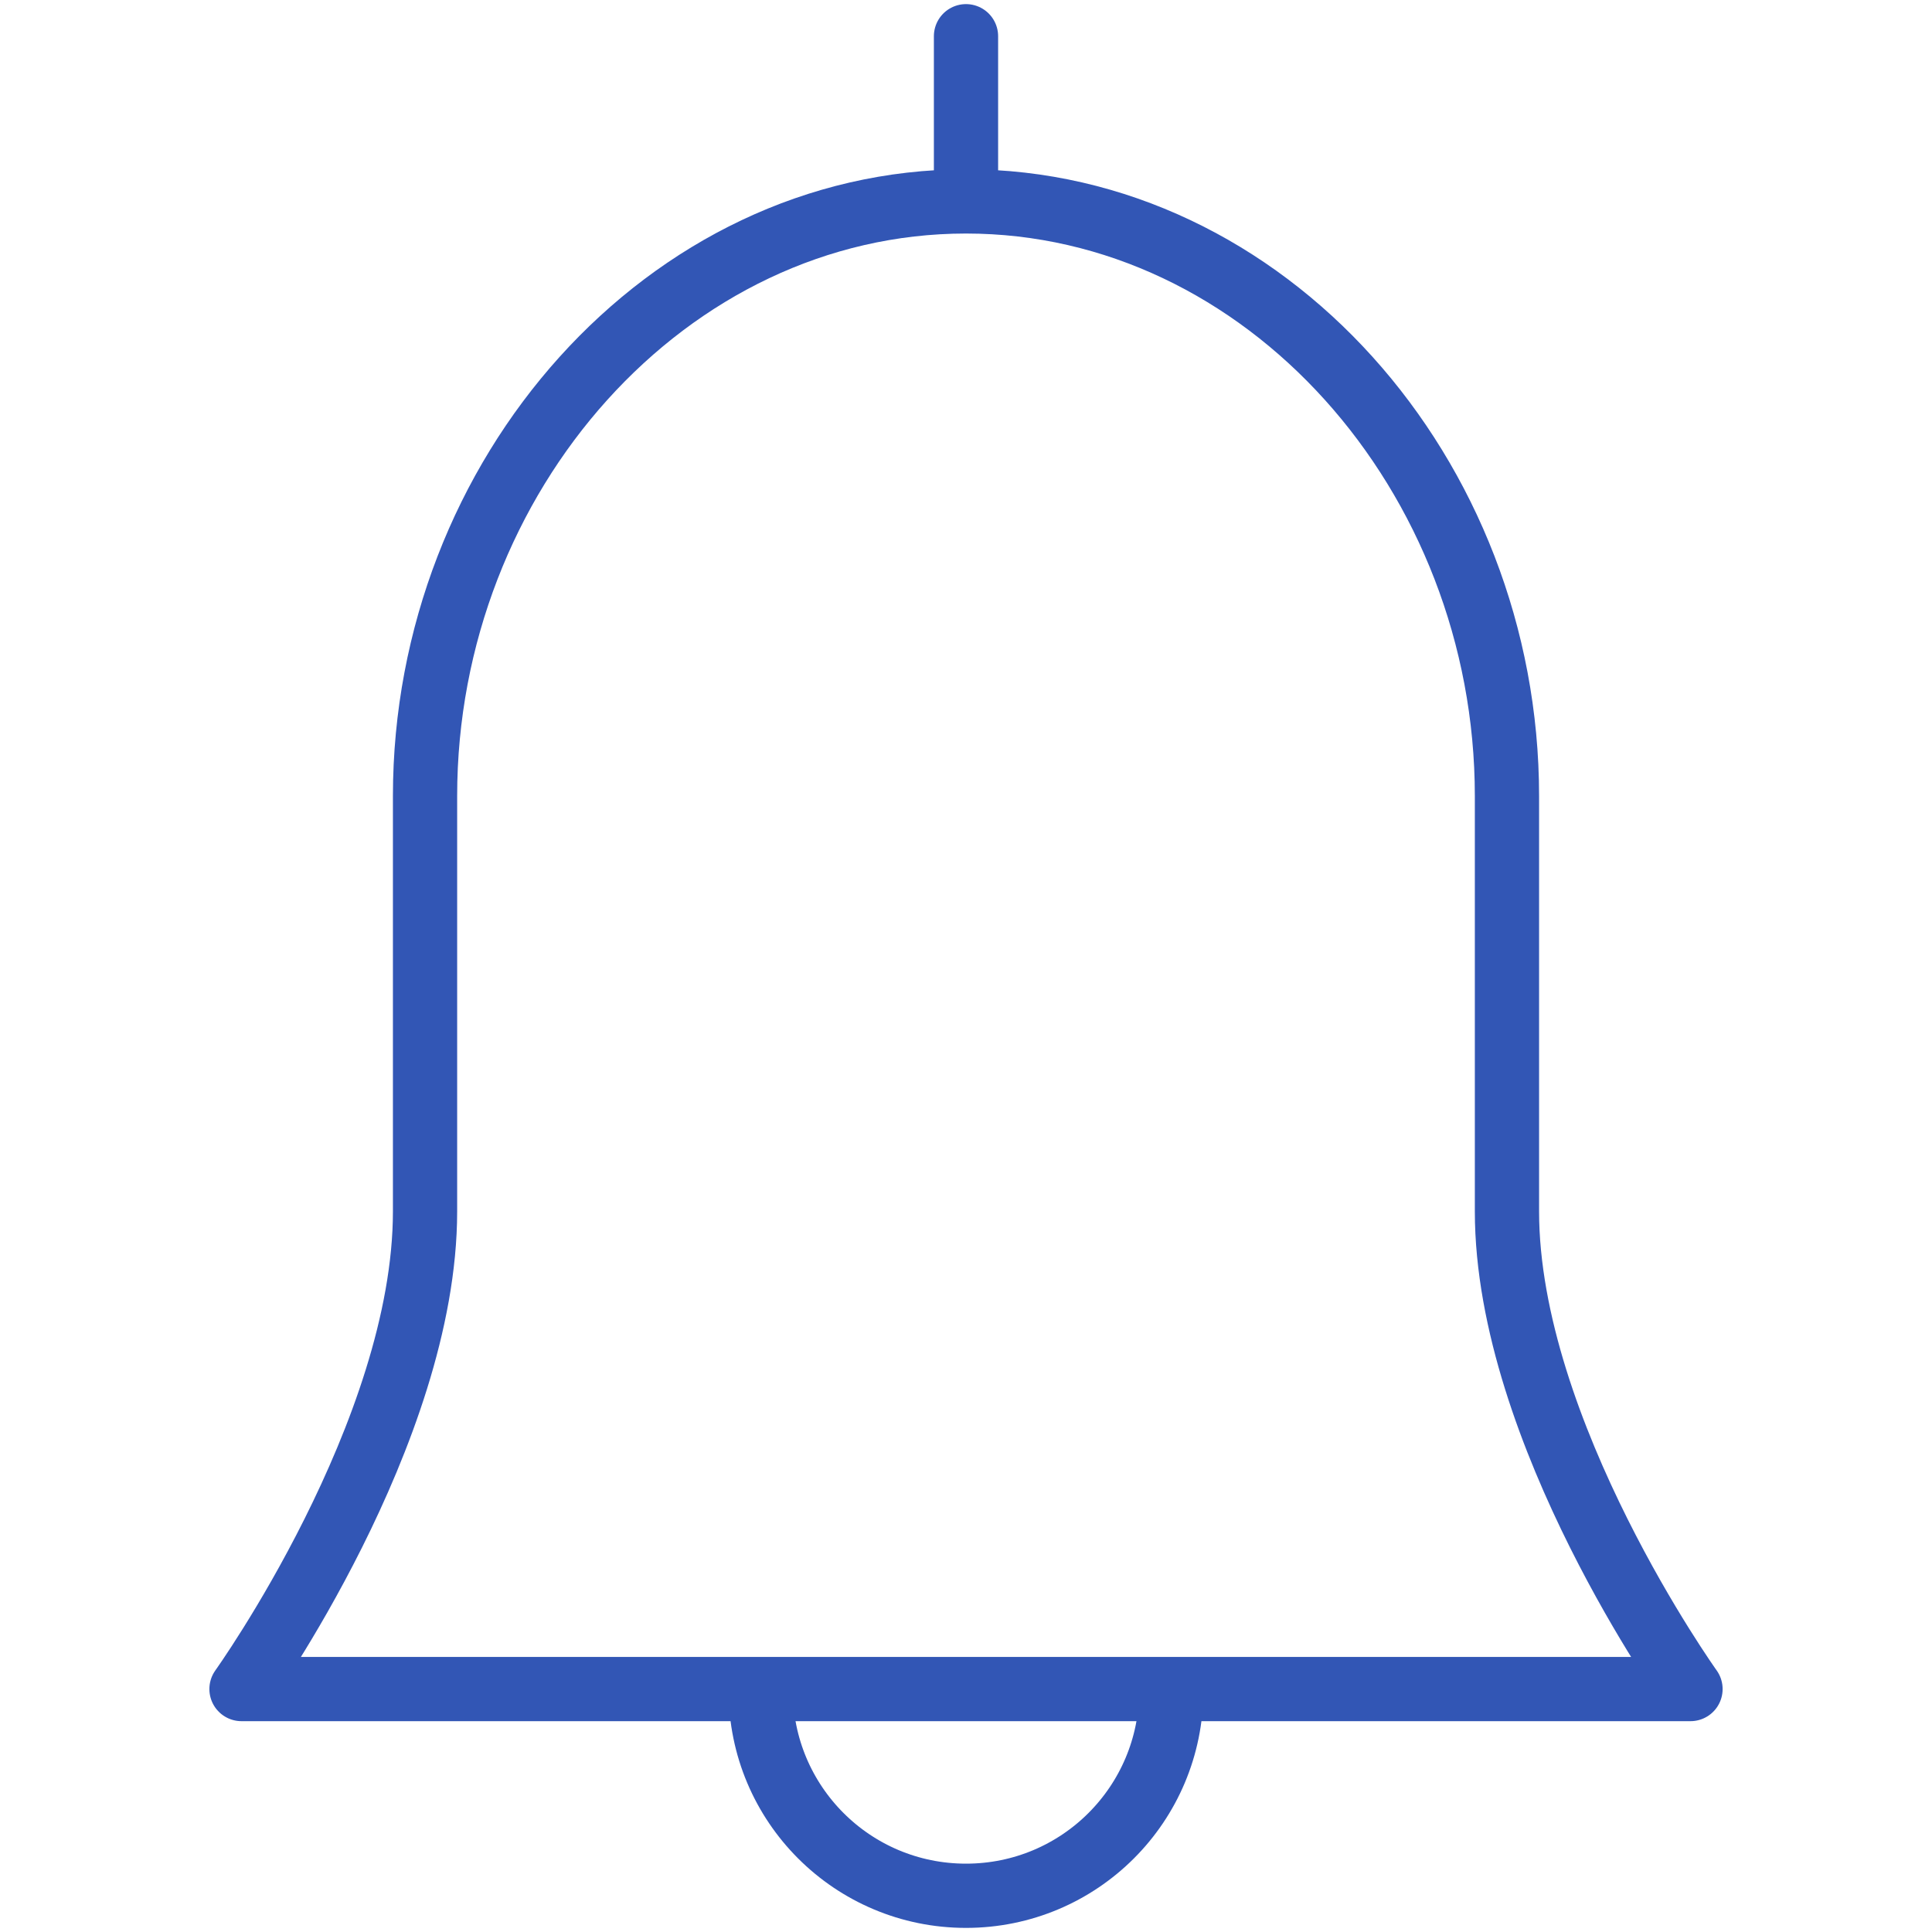 <svg xmlns="http://www.w3.org/2000/svg" viewBox="0 0 40 40"><path fill="none" d="M0 0h40v40H0z"/><path fill="none" stroke="#3256b5" stroke-linecap="round" stroke-linejoin="round" stroke-width="1.33" d="M20 34.97h15s-3.8-5.31-3.8-9.89v-8.6c0-6.65-5.01-12.31-11.2-12.31S8.8 9.84 8.8 16.48v8.6c0 4.58-3.8 9.89-3.8 9.89zm0-30.8V.75M24.25 35c0 2.35-1.9 4.25-4.25 4.25s-4.25-1.9-4.25-4.25"/></svg>